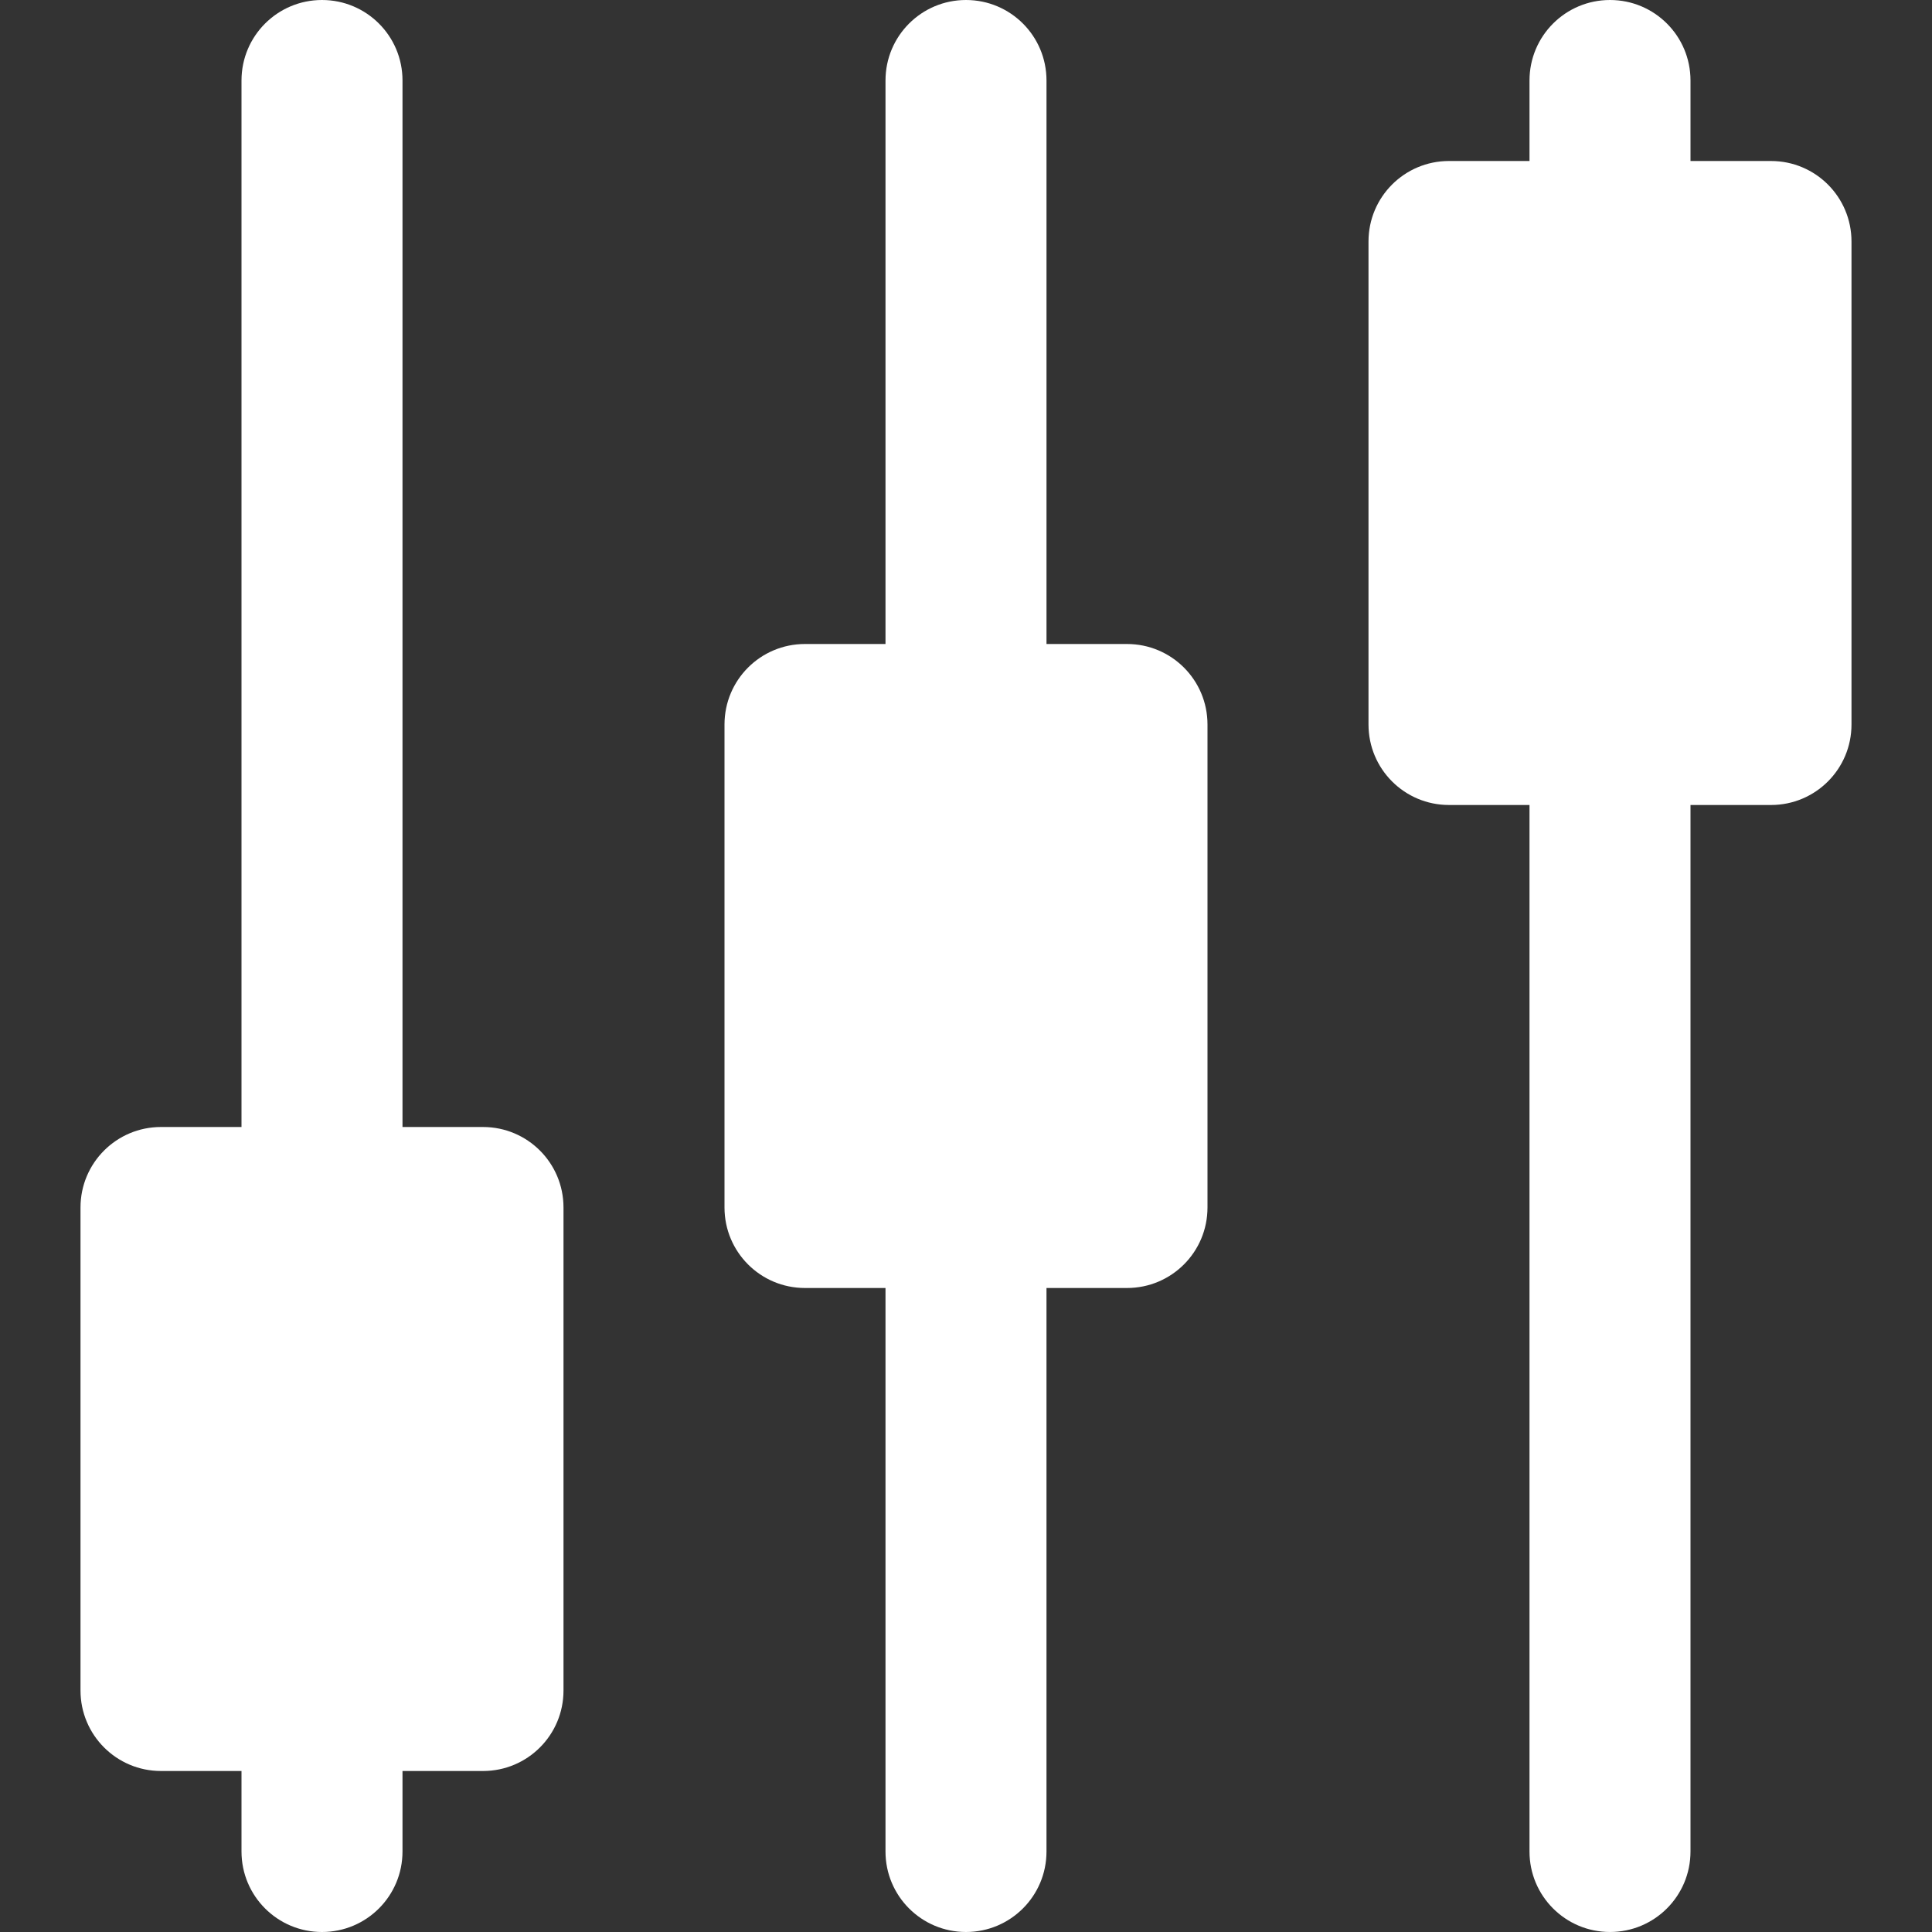 <?xml version="1.0" encoding="iso-8859-1"?>
<!-- Generator: Adobe Illustrator 19.0.0, SVG Export Plug-In . SVG Version: 6.00 Build 0)  -->
<svg xmlns="http://www.w3.org/2000/svg" xmlns:xlink="http://www.w3.org/1999/xlink" version="1.1" id="Layer_1" x="0px" y="0px" viewBox="0 0 512 512" style="enable-background:new 0 0 512 512;" xml:space="preserve" width="30px" height="30px">
<rect x="0" y="0" width="512" height="512" fill="#333333" stroke="none"/>
<g>
	<g>
		<g>
			<path d="M298.667,170.667h-21.333V21.333C277.333,9.536,267.797,0,256,0s-21.333,9.536-21.333,21.333v149.333h-21.333     C201.536,170.667,192,180.203,192,192v128c0,11.797,9.536,21.333,21.333,21.333h21.333v149.333     c0,11.797,9.536,21.333,21.333,21.333s21.333-9.536,21.333-21.333V341.333h21.333c11.797,0,21.333-9.536,21.333-21.333V192     C320,180.203,310.464,170.667,298.667,170.667z" fill="#FFFFFF"/>
			<path d="M469.333,42.667H448V21.333C448,9.536,438.464,0,426.667,0c-11.797,0-21.333,9.536-21.333,21.333v21.333H384     c-11.797,0-21.333,9.536-21.333,21.333v128c0,11.797,9.536,21.333,21.333,21.333h21.333v277.333     c0,11.797,9.536,21.333,21.333,21.333c11.797,0,21.333-9.536,21.333-21.333V213.333h21.333c11.797,0,21.333-9.536,21.333-21.333     V64C490.667,52.203,481.131,42.667,469.333,42.667z" fill="#FFFFFF"/>
			<path d="M128,298.667h-21.333V21.333C106.667,9.536,97.131,0,85.333,0C73.536,0,64,9.536,64,21.333v277.333H42.667     c-11.797,0-21.333,9.536-21.333,21.333v128c0,11.797,9.536,21.333,21.333,21.333H64v21.333C64,502.464,73.536,512,85.333,512     c11.797,0,21.333-9.536,21.333-21.333v-21.333H128c11.797,0,21.333-9.536,21.333-21.333V320     C149.333,308.203,139.797,298.667,128,298.667z" fill="#FFFFFF"/>
		</g>
	</g>
</g>
<g>
</g>
<g>
</g>
<g>
</g>
<g>
</g>
<g>
</g>
<g>
</g>
<g>
</g>
<g>
</g>
<g>
</g>
<g>
</g>
<g>
</g>
<g>
</g>
<g>
</g>
<g>
</g>
<g>
</g>
</svg>
